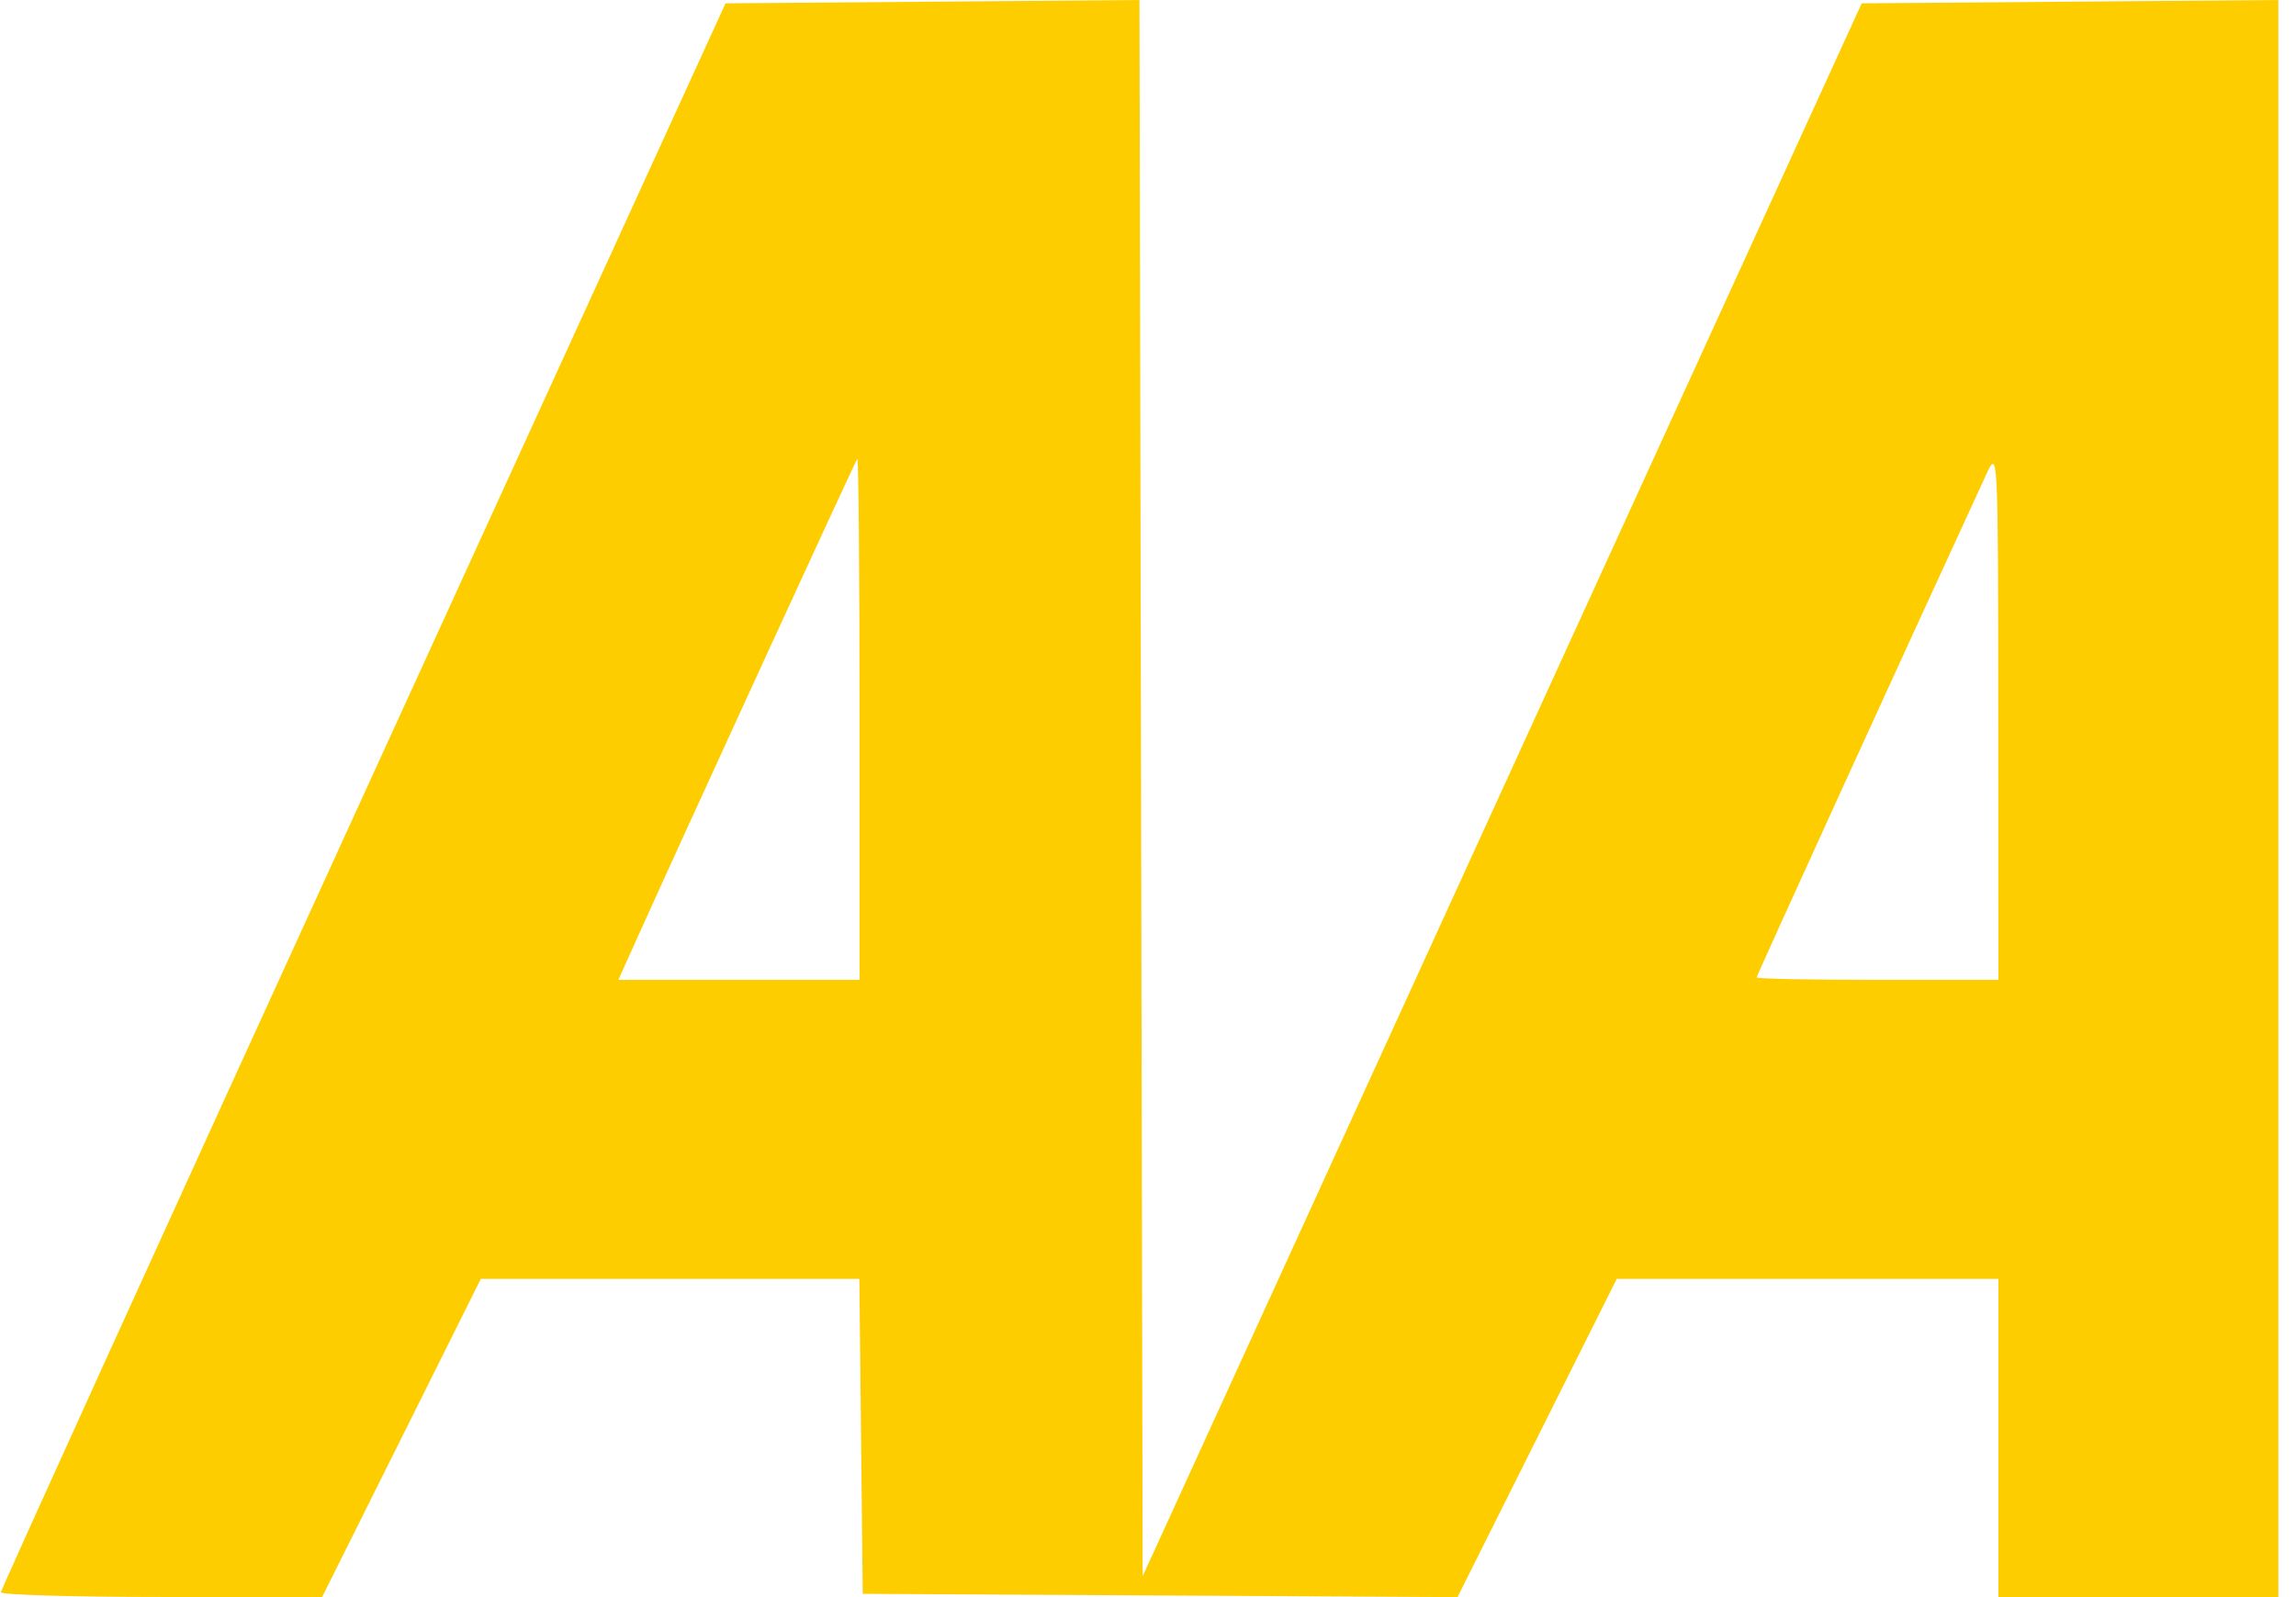 <svg width="46" height="32" viewBox="0 0 46 32" fill="none" xmlns="http://www.w3.org/2000/svg">
<path d="M8.044 28.811L9.633 25.624H13.425H17.217L17.251 28.779L17.285 31.934L23.243 31.967L29.201 32L30.796 28.812L32.391 25.624H36.214H40.038V28.811V31.997H42.842H45.646V15.999V0L41.472 0.034L37.299 0.067L30.096 15.824L22.893 31.581L22.861 15.79L22.829 3.88996e-06L18.682 0.034L14.536 0.067L7.279 15.937C3.287 24.665 0.02 31.849 0.018 31.902C0.015 31.954 1.463 31.997 3.234 31.997H6.454L8.044 28.811ZM12.747 18.837C13.682 16.759 17.135 9.239 17.176 9.192C17.201 9.162 17.221 11.5 17.221 14.386V19.633H14.805H12.388L12.747 18.837ZM35.194 19.584C35.194 19.545 38.158 13.053 39.797 9.5C40.03 8.994 40.032 9.038 40.035 14.312L40.038 19.633H37.616C36.284 19.633 35.194 19.611 35.194 19.584Z" fill="#FDCD00"/>
</svg>
